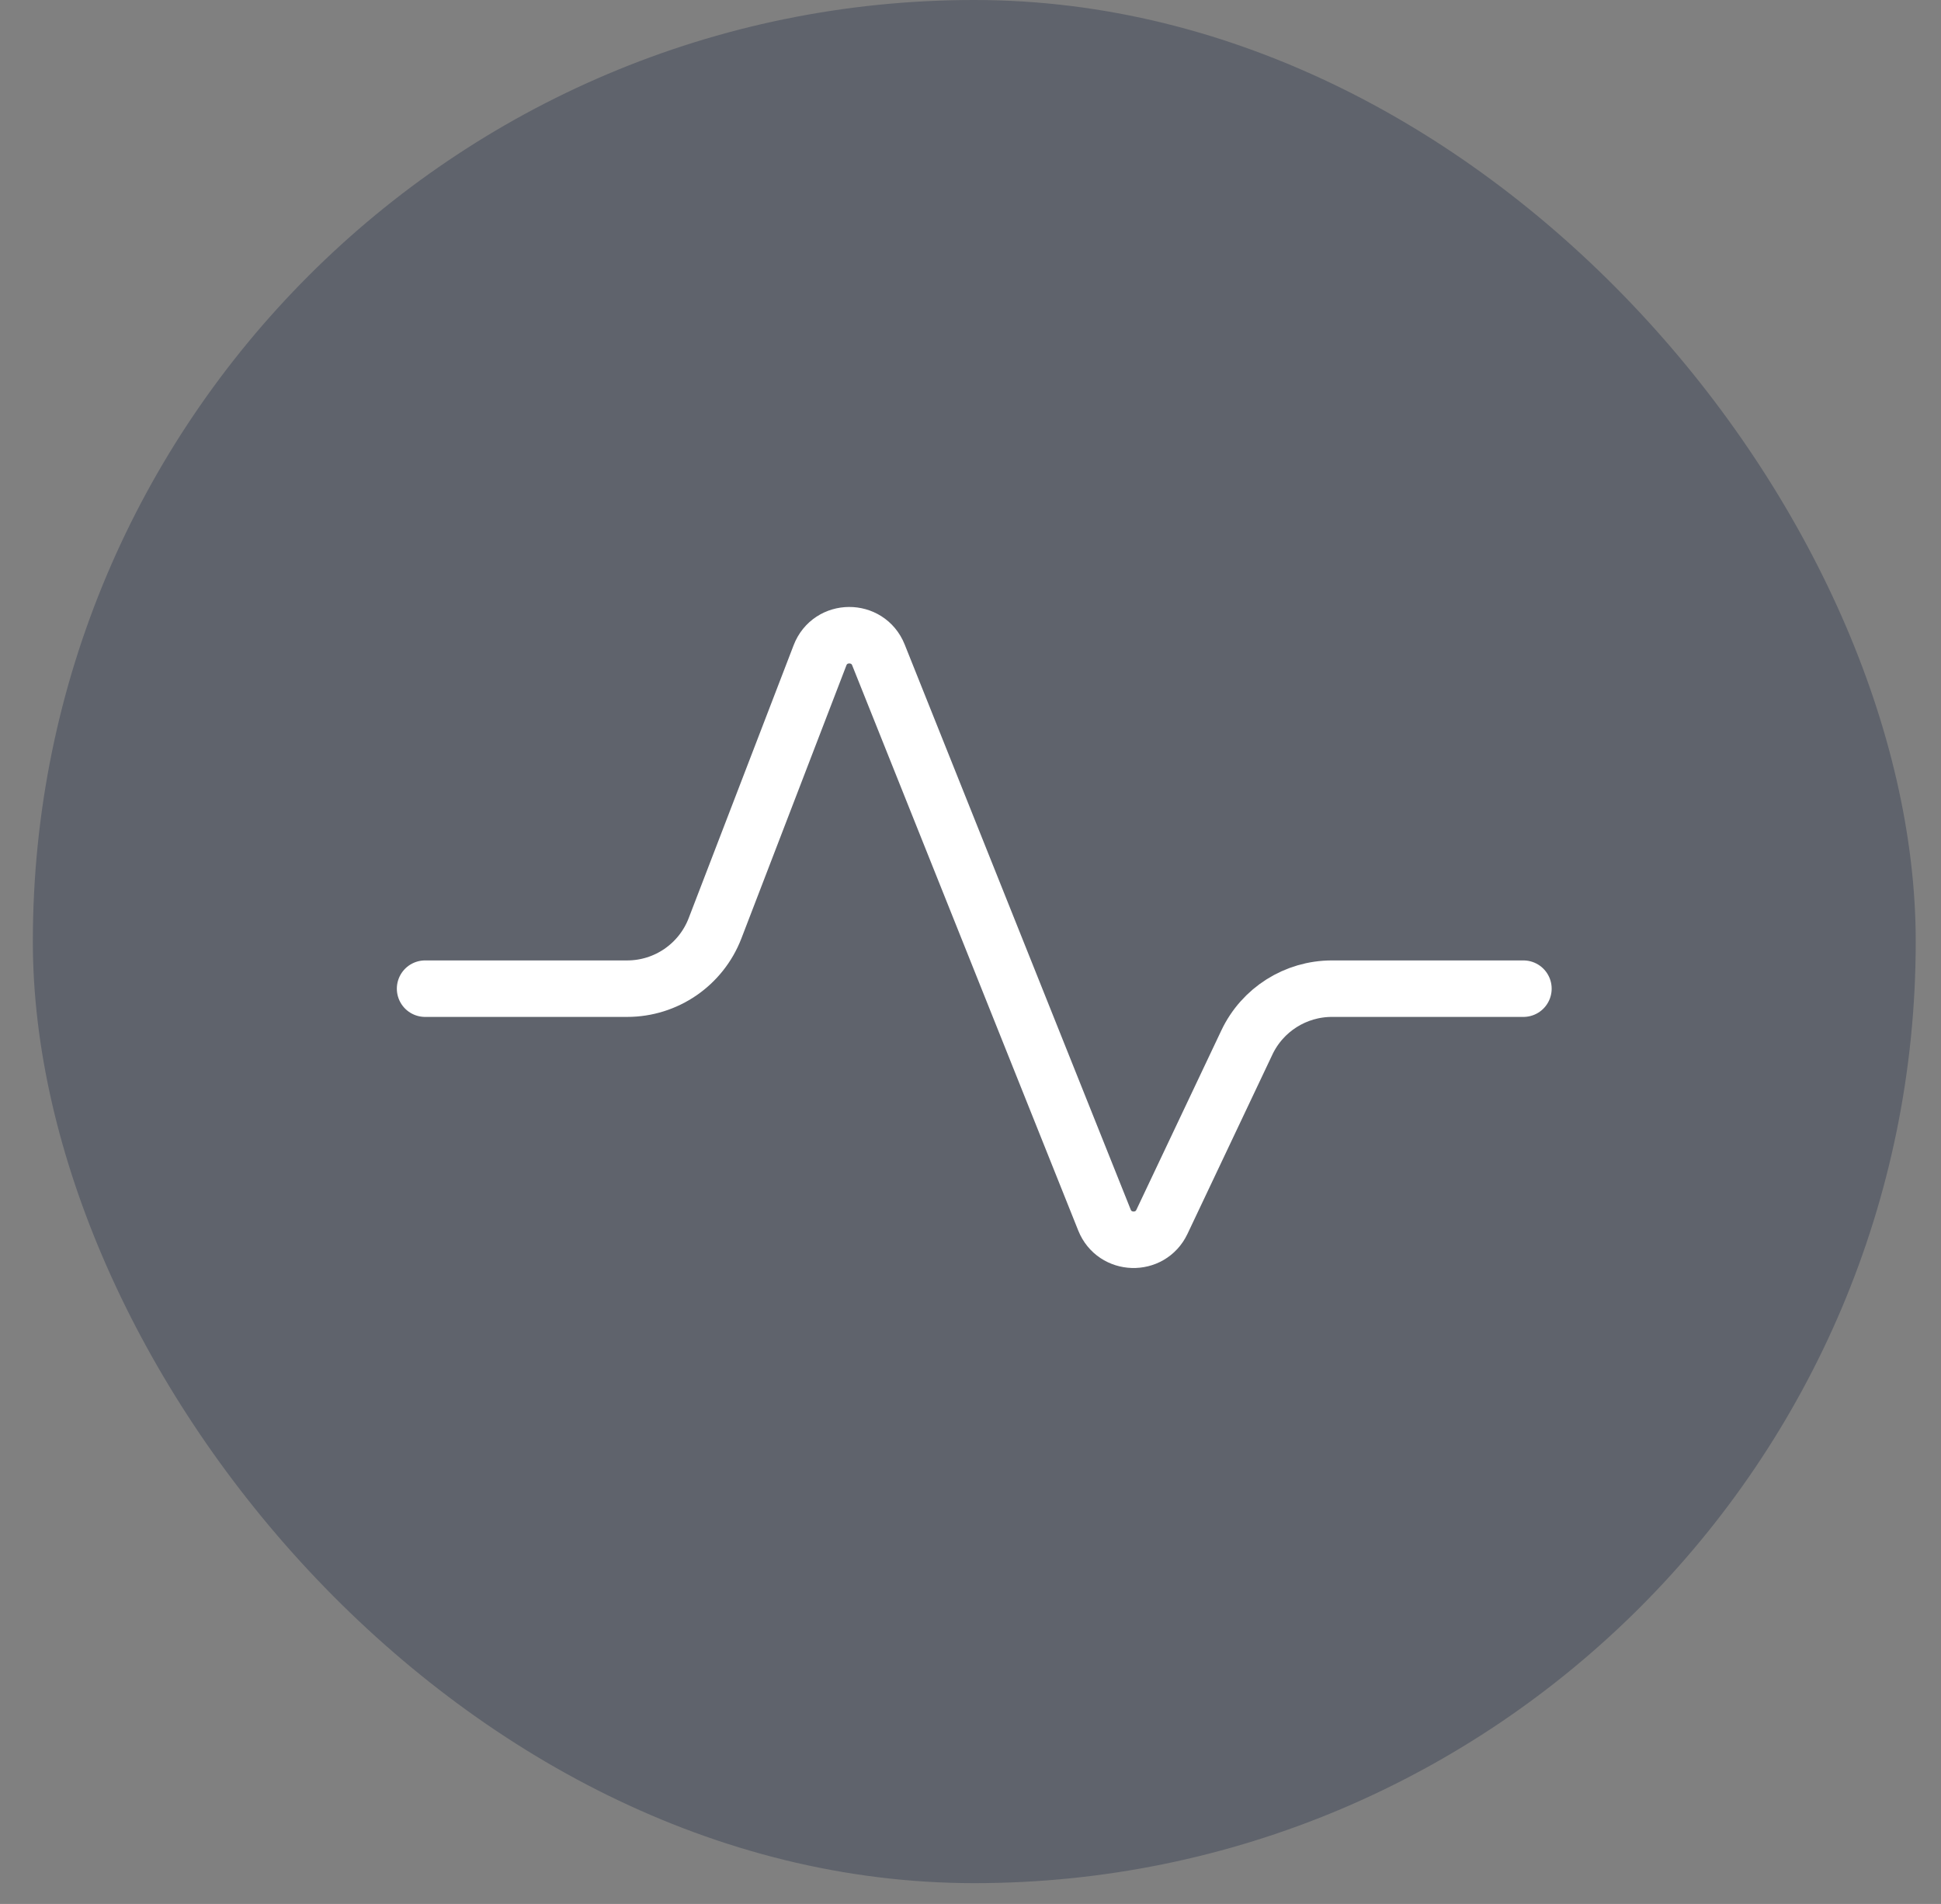 <svg width="52" height="51" viewBox="0 0 52 51" fill="none" xmlns="http://www.w3.org/2000/svg">
<rect x="0" y="0" width="52" height="51" fill="#808080" stroke="none"/>
<rect x="0.88" width="50.443" height="50.443" rx="25.221" fill="#3E4658" fill-opacity="0.5"/>
<path d="M11.388 26.483H16.802C17.846 26.483 18.781 25.84 19.156 24.866L21.968 17.554C22.243 16.84 23.25 16.834 23.534 17.544L29.589 32.681C29.861 33.362 30.815 33.392 31.129 32.728L33.404 27.925C33.821 27.044 34.709 26.483 35.683 26.483H40.813" stroke="white" stroke-width="1.513" stroke-linecap="round" stroke-linejoin="round"/>
</svg>
